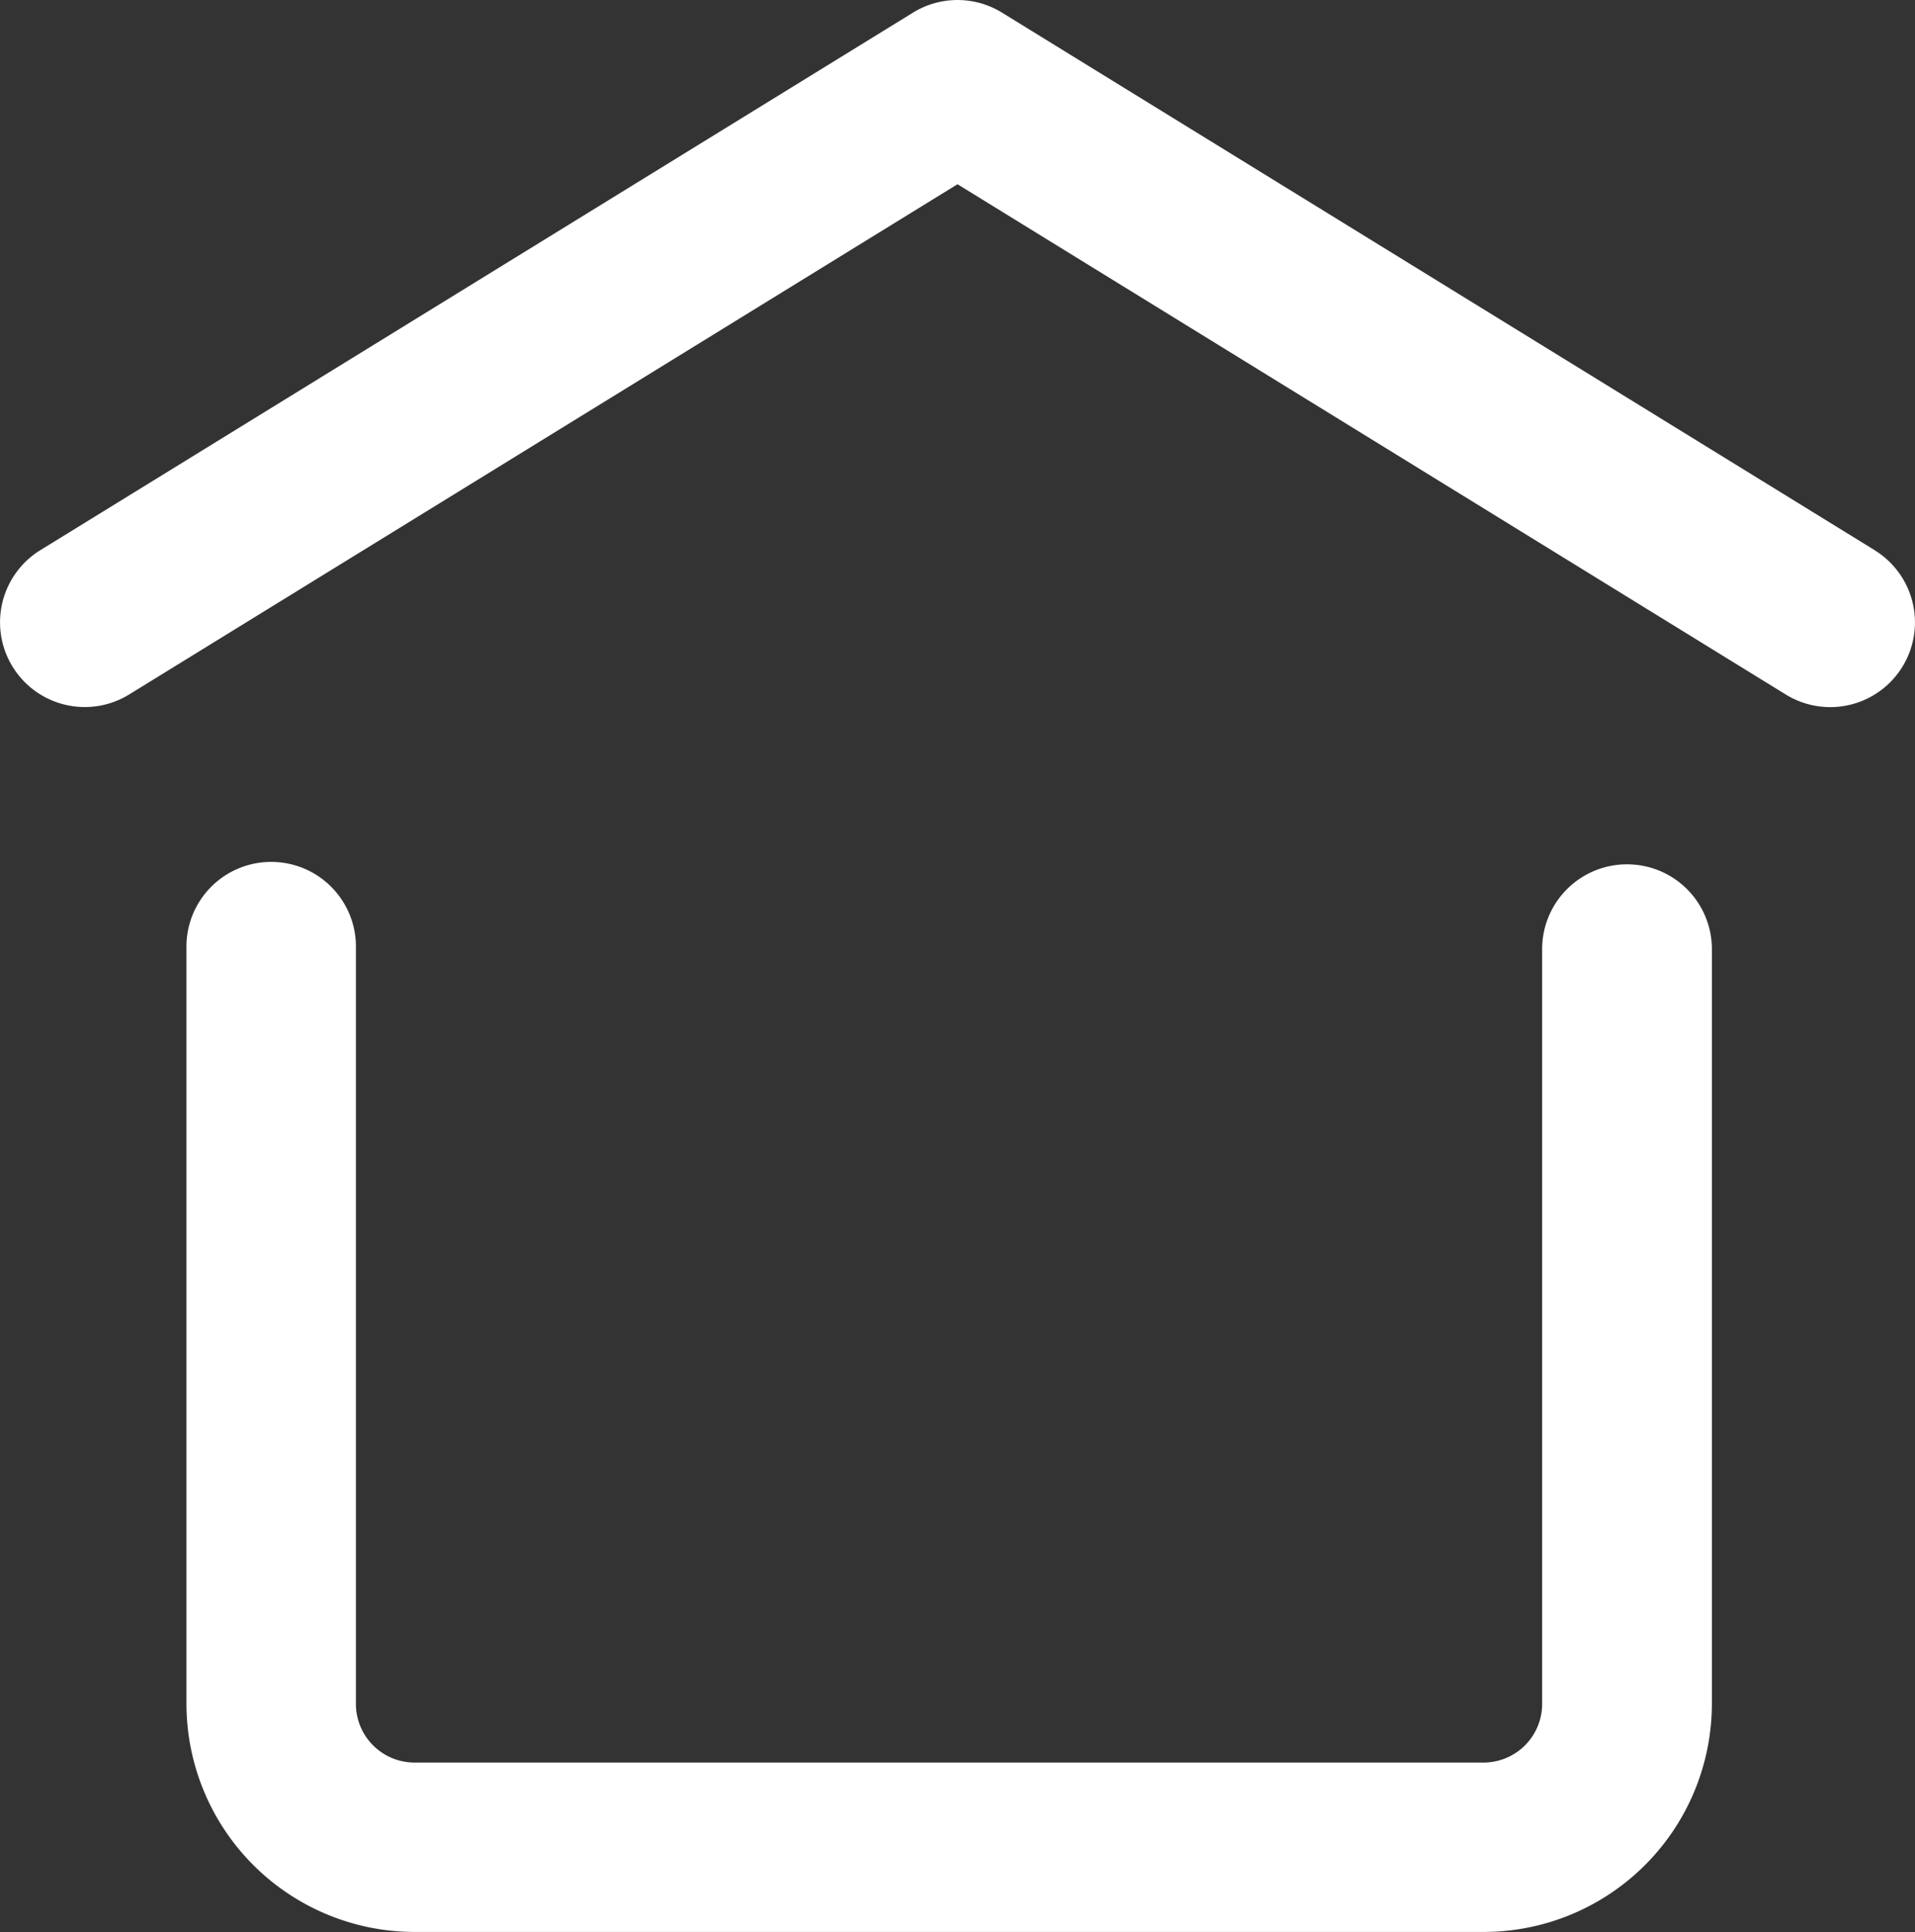 <svg xmlns="http://www.w3.org/2000/svg" viewBox="0 0 273.6 276.01"><rect x="0" y="0" width="273.6" height="276.01" fill="#333333" stroke="none"/><defs><style>.cls-1{fill:#fff;}</style></defs><title>Fichier 3</title><g id="Calque_2" data-name="Calque 2"><g id="_ëîé_1" data-name="‘ëîé_1"><path class="cls-1" d="M267.84,78.6,143.15,1.8a12.11,12.11,0,0,0-12.7,0L5.76,78.6a12.1,12.1,0,1,0,12.7,20.61L136.8,26.32,255.14,99.22a12.1,12.1,0,1,0,12.7-20.61Z"/><path class="cls-1" d="M232.44,123.48a12.11,12.11,0,0,0-12.11,12.11V243.43A8.38,8.38,0,0,1,212,251.8H59.22a8.38,8.38,0,0,1-8.37-8.37V135.59a12.11,12.11,0,1,0-24.21,0V243.43A32.62,32.62,0,0,0,59.22,276H212a32.62,32.62,0,0,0,32.58-32.58V135.59A12.11,12.11,0,0,0,232.44,123.48Z"/></g></g></svg>